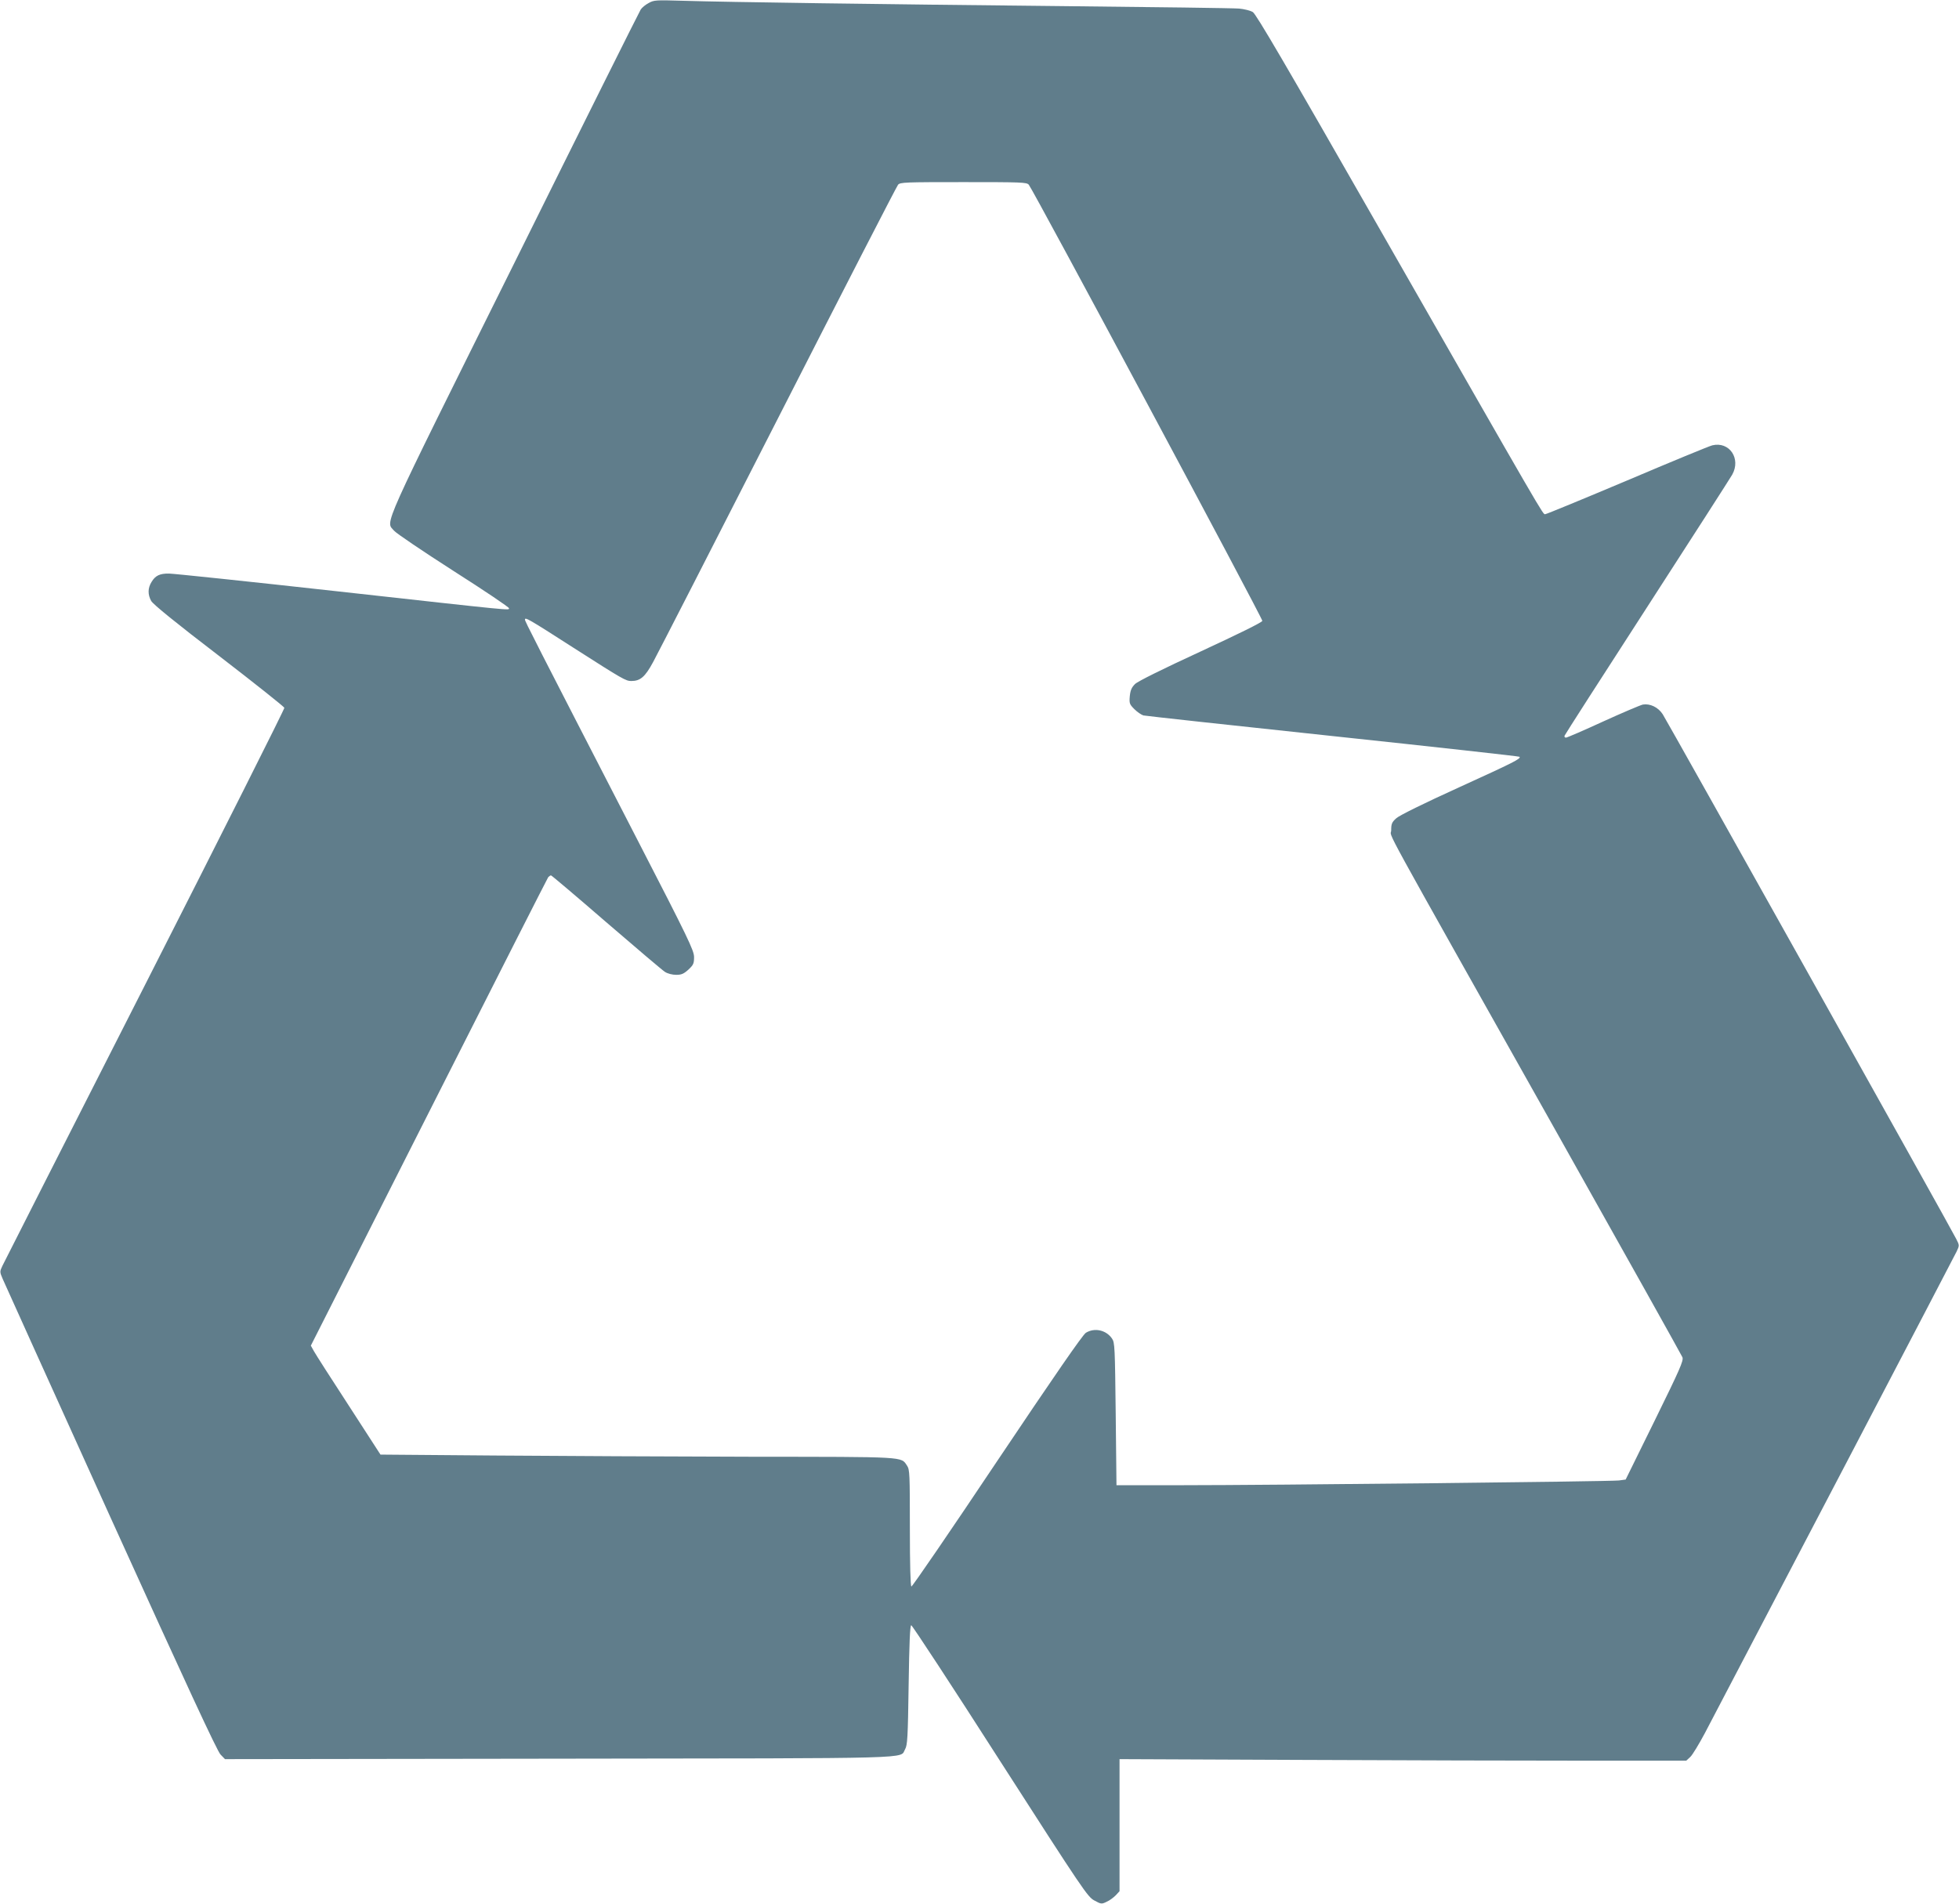 <?xml version="1.0" standalone="no"?>
<!DOCTYPE svg PUBLIC "-//W3C//DTD SVG 20010904//EN"
 "http://www.w3.org/TR/2001/REC-SVG-20010904/DTD/svg10.dtd">
<svg version="1.0" xmlns="http://www.w3.org/2000/svg"
 width="1280pt" height="1244pt" viewBox="0 0 1280 1244"
 preserveAspectRatio="xMidYMid meet">
<g transform="translate(0,1244) scale(0.1,-0.1)"
fill="#607d8b" stroke="none">
<path d="M4238 12420 c-21 -11 -44 -30 -52 -43 -8 -12 -380 -757 -825 -1655
-888 -1787 -842 -1684 -786 -1750 14 -17 189 -135 390 -264 201 -128 363 -237
361 -243 -4 -13 59 -20 -1121 111 -577 64 -1073 116 -1100 116 -61 1 -90 -13
-115 -55 -25 -40 -25 -83 -2 -124 11 -21 165 -146 442 -358 234 -180 426 -333
428 -340 2 -7 -408 -822 -911 -1812 -503 -989 -922 -1815 -932 -1836 -17 -36
-17 -39 3 -85 11 -26 329 -729 706 -1562 494 -1089 695 -1523 717 -1545 l29
-30 2182 3 c2394 3 2224 -2 2262 62 15 27 18 72 23 420 4 273 9 390 17 390 6
0 268 -399 581 -888 544 -847 572 -888 616 -911 44 -24 47 -24 80 -8 19 8 45
28 59 42 l25 27 0 431 0 432 1185 -5 c652 -3 1485 -5 1852 -5 l666 0 26 24
c15 14 57 84 95 155 300 571 1632 3119 1646 3149 18 38 18 40 -3 81 -28 59
-1887 3381 -1918 3429 -30 46 -83 71 -130 63 -17 -4 -135 -54 -260 -111 -126
-58 -235 -105 -242 -105 -8 0 -12 6 -9 13 3 8 245 385 538 838 293 453 543
843 557 867 59 105 -18 219 -130 192 -18 -4 -268 -107 -555 -229 -287 -121
-529 -221 -537 -221 -16 0 12 -48 -1090 1879 -610 1067 -798 1388 -820 1402
-16 10 -57 20 -90 23 -34 3 -551 10 -1151 16 -1181 12 -2191 26 -2485 35 -174
5 -187 5 -222 -15z m2484 -1187 c29 -34 1529 -2835 1526 -2850 -2 -10 -157
-86 -403 -200 -247 -114 -411 -195 -429 -213 -22 -22 -30 -40 -34 -79 -4 -47
-2 -53 30 -85 19 -19 46 -37 59 -41 13 -3 570 -64 1238 -135 668 -71 1217
-132 1219 -135 12 -12 -33 -35 -395 -200 -231 -105 -391 -184 -410 -202 -29
-26 -33 -37 -33 -79 0 -57 -119 161 1095 -1998 439 -781 802 -1431 808 -1445
8 -23 -16 -77 -181 -413 l-190 -386 -44 -6 c-55 -7 -2287 -31 -2853 -31 l-430
0 -5 465 c-5 436 -6 467 -24 493 -38 56 -114 73 -171 38 -20 -12 -206 -281
-580 -839 -302 -452 -554 -820 -560 -819 -6 3 -10 139 -10 383 0 349 -1 381
-18 406 -41 61 4 58 -1019 59 -513 1 -1268 5 -1677 8 l-745 6 -207 320 c-115
176 -217 336 -228 356 l-20 36 83 164 c46 90 393 776 771 1524 378 748 692
1366 697 1373 6 6 14 12 18 12 4 0 167 -138 361 -306 195 -168 368 -315 384
-325 17 -11 48 -19 73 -19 34 0 49 6 80 34 33 31 37 40 37 83 -1 43 -37 119
-369 763 -682 1324 -736 1430 -736 1441 0 18 20 7 319 -185 322 -206 340 -216
376 -216 59 0 90 27 142 123 28 51 396 769 818 1597 422 828 774 1513 783
1523 14 16 47 17 427 17 380 0 413 -1 427 -17z"/>
</g>
</svg>
